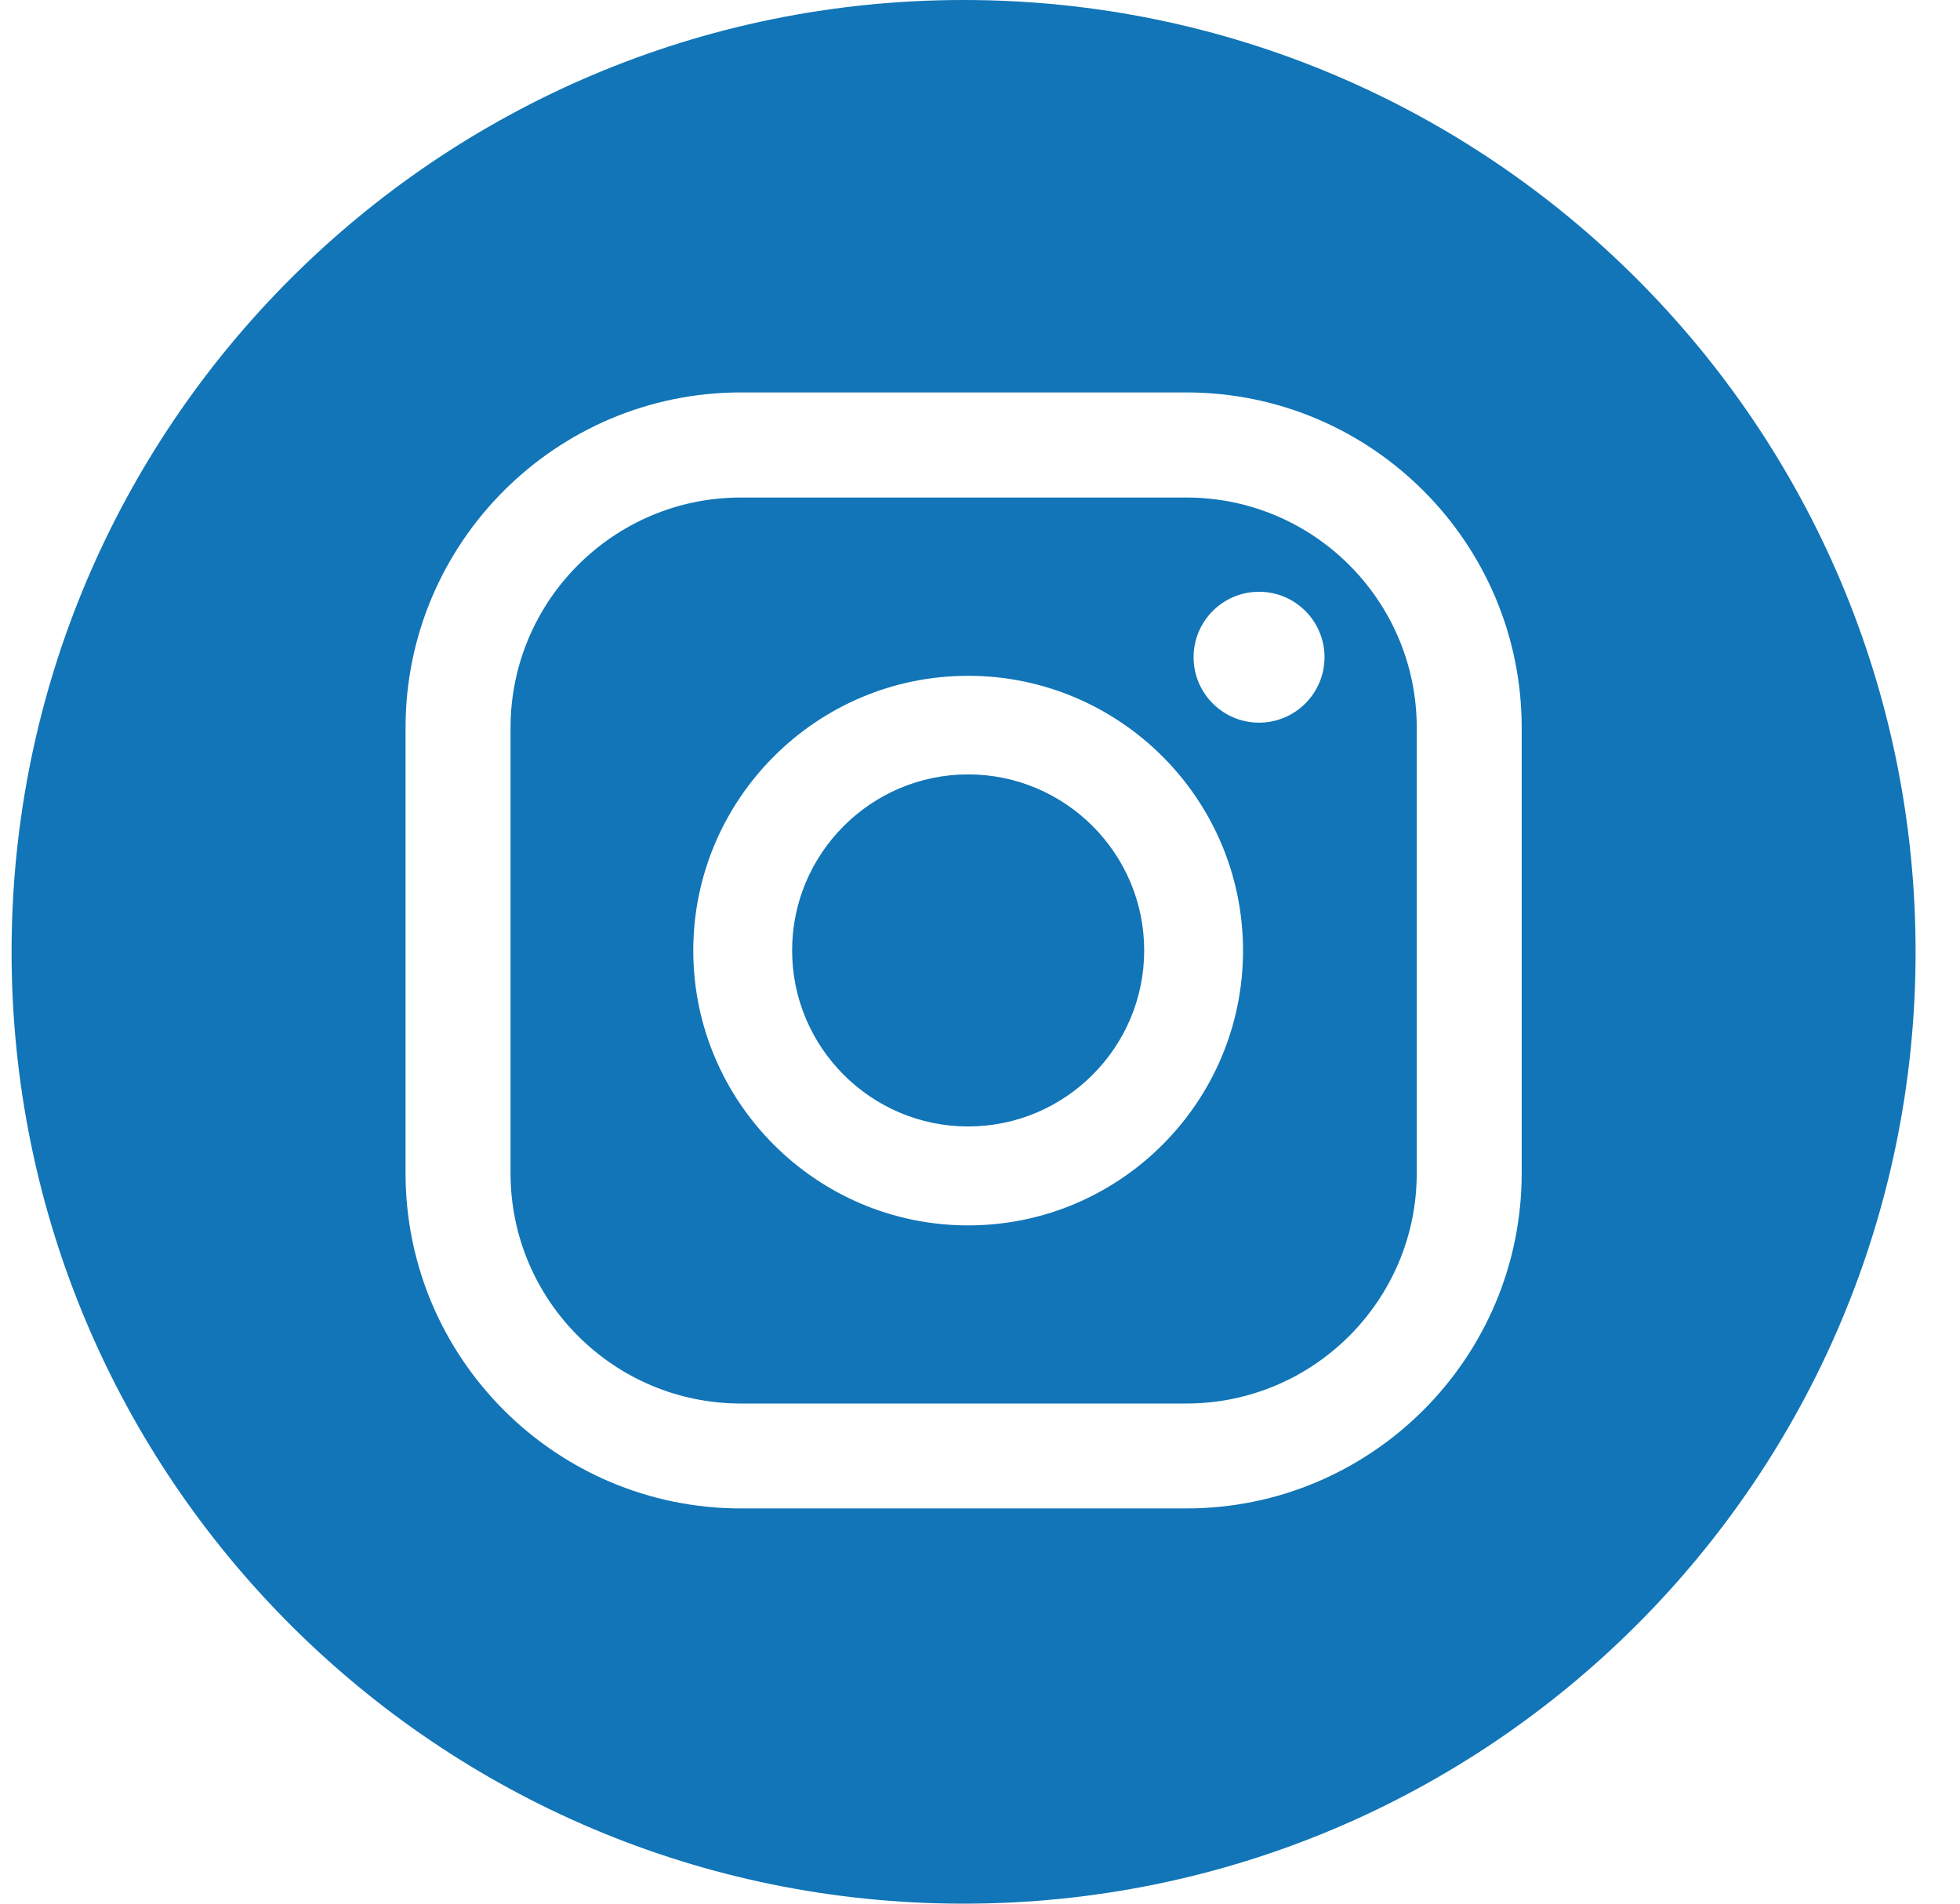 <svg width="35" height="34" viewBox="0 0 35 34" fill="none" xmlns="http://www.w3.org/2000/svg">
<path d="M21.186 8.886H13.228C10.96 8.886 9.117 10.73 9.117 12.997V20.956C9.117 23.224 10.962 25.067 13.228 25.067H21.186C23.454 25.067 25.299 23.222 25.299 20.956V12.997C25.299 10.729 23.454 8.886 21.186 8.886ZM17.288 21.886C14.582 21.886 12.38 19.683 12.38 16.978C12.38 14.273 14.583 12.07 17.288 12.07C19.994 12.07 22.197 14.271 22.197 16.978C22.197 19.685 19.995 21.886 17.288 21.886ZM22.483 12.907C21.838 12.907 21.314 12.383 21.314 11.738C21.314 11.093 21.838 10.569 22.483 10.569C23.128 10.569 23.652 11.093 23.652 11.738C23.652 12.383 23.128 12.907 22.483 12.907Z" fill="#1175B7"/>
<path d="M17.207 0C7.819 0 0.207 7.612 0.207 17C0.207 26.388 7.819 34 17.207 34C26.595 34 34.207 26.388 34.207 17C34.207 7.612 26.595 0 17.207 0ZM27.173 20.954C27.173 24.256 24.487 26.941 21.186 26.941H13.229C9.927 26.941 7.242 24.256 7.242 20.954V12.996C7.242 9.694 9.929 7.009 13.229 7.009H21.186C24.488 7.009 27.173 9.694 27.173 12.996V20.954Z" fill="#1175B7"/>
<path d="M17.288 13.831C15.555 13.831 14.145 15.242 14.145 16.975C14.145 18.708 15.555 20.119 17.288 20.119C19.022 20.119 20.432 18.708 20.432 16.975C20.432 15.242 19.022 13.831 17.288 13.831Z" fill="#1175B7"/>
</svg>
